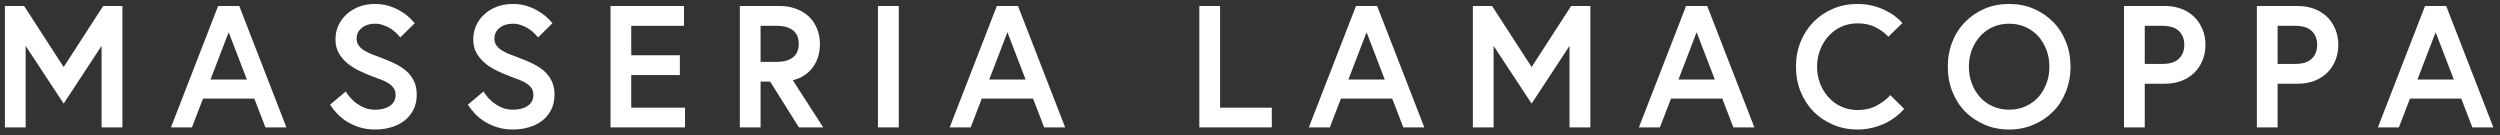 <?xml version="1.0" encoding="UTF-8"?> <svg xmlns="http://www.w3.org/2000/svg" width="314" height="17" viewBox="0 0 314 17" fill="none"><rect x="0" y="0" width="314" height="17" fill="#333333" stroke="none"/><path d="M298.663 16L304.585 0.754H307.243L313.165 16H310.528L309.136 12.385H302.693L301.3 16H298.663ZM303.628 9.993H308.2L305.914 4.05L303.628 9.993Z" fill="white"></path><path d="M283.464 16V0.754H288.642C289.386 0.754 290.077 0.878 290.715 1.126C291.324 1.367 291.856 1.707 292.31 2.147C292.735 2.565 293.075 3.082 293.33 3.699C293.571 4.287 293.692 4.932 293.692 5.634C293.692 6.336 293.571 6.981 293.33 7.569C293.075 8.186 292.735 8.703 292.31 9.121C291.856 9.561 291.324 9.901 290.715 10.142C290.077 10.39 289.386 10.514 288.642 10.514H286.069V16H283.464ZM286.069 8.026H288.312C289.219 8.026 289.9 7.81 290.353 7.378C290.807 6.945 291.034 6.364 291.034 5.634C291.034 4.904 290.807 4.323 290.353 3.89C289.9 3.458 289.219 3.242 288.312 3.242H286.069V8.026Z" fill="white"></path><path d="M266.775 16V0.754H271.953C272.697 0.754 273.388 0.878 274.026 1.126C274.636 1.367 275.168 1.707 275.621 2.147C276.046 2.565 276.387 3.082 276.642 3.699C276.883 4.287 277.003 4.932 277.003 5.634C277.003 6.336 276.883 6.981 276.642 7.569C276.387 8.186 276.046 8.703 275.621 9.121C275.168 9.561 274.636 9.901 274.026 10.142C273.388 10.39 272.697 10.514 271.953 10.514H269.38V16H266.775ZM269.38 8.026H271.624C272.531 8.026 273.211 7.81 273.665 7.378C274.119 6.945 274.345 6.364 274.345 5.634C274.345 4.904 274.119 4.323 273.665 3.89C273.211 3.458 272.531 3.242 271.624 3.242H269.38V8.026Z" fill="white"></path><path d="M245.219 11.513C244.836 10.556 244.645 9.511 244.645 8.377C244.645 7.243 244.836 6.197 245.219 5.24C245.601 4.276 246.137 3.447 246.824 2.752C247.512 2.051 248.327 1.498 249.269 1.094C250.191 0.697 251.219 0.499 252.353 0.499C253.466 0.499 254.486 0.697 255.415 1.094C256.357 1.498 257.176 2.051 257.871 2.752C258.558 3.447 259.093 4.276 259.476 5.24C259.866 6.211 260.061 7.257 260.061 8.377C260.061 9.49 259.866 10.535 259.476 11.513C259.086 12.491 258.551 13.324 257.871 14.012C257.19 14.699 256.372 15.249 255.415 15.66C254.472 16.064 253.451 16.266 252.353 16.266C251.233 16.266 250.205 16.064 249.269 15.66C248.313 15.249 247.497 14.699 246.824 14.012C246.144 13.324 245.608 12.491 245.219 11.513ZM247.292 8.377C247.292 9.135 247.412 9.833 247.653 10.471C247.901 11.123 248.242 11.694 248.674 12.183C249.106 12.672 249.634 13.058 250.258 13.342C250.896 13.633 251.594 13.778 252.353 13.778C253.104 13.778 253.799 13.633 254.437 13.342C255.067 13.051 255.599 12.665 256.031 12.183C256.45 11.708 256.786 11.138 257.041 10.471C257.282 9.833 257.403 9.135 257.403 8.377C257.403 7.625 257.282 6.931 257.041 6.293C256.786 5.627 256.45 5.056 256.031 4.581C255.592 4.085 255.06 3.695 254.437 3.412C253.799 3.121 253.104 2.976 252.353 2.976C251.594 2.976 250.896 3.121 250.258 3.412C249.649 3.688 249.121 4.078 248.674 4.581C248.242 5.07 247.901 5.641 247.653 6.293C247.412 6.931 247.292 7.625 247.292 8.377Z" fill="white"></path><path d="M226.16 11.513C225.77 10.563 225.575 9.518 225.575 8.377C225.575 7.236 225.77 6.19 226.16 5.24C226.557 4.269 227.096 3.44 227.776 2.752C228.464 2.051 229.282 1.498 230.232 1.094C231.161 0.697 232.178 0.499 233.283 0.499C233.985 0.499 234.616 0.569 235.176 0.711C235.743 0.853 236.271 1.044 236.76 1.285C237.285 1.54 237.706 1.796 238.025 2.051C238.408 2.356 238.713 2.636 238.94 2.891L237.175 4.613C236.792 4.188 236.282 3.805 235.644 3.465C234.977 3.11 234.198 2.933 233.305 2.933C232.56 2.933 231.869 3.079 231.231 3.369C230.636 3.646 230.104 4.043 229.637 4.56C229.19 5.063 228.843 5.641 228.595 6.293C228.347 6.952 228.223 7.647 228.223 8.377C228.223 9.114 228.347 9.812 228.595 10.471C228.836 11.109 229.187 11.687 229.647 12.204C230.094 12.707 230.629 13.101 231.253 13.384C231.891 13.675 232.582 13.82 233.326 13.82C234.24 13.82 235.048 13.629 235.75 13.246C236.459 12.856 237.015 12.424 237.419 11.949L239.163 13.671C238.893 13.991 238.557 14.309 238.153 14.628C237.763 14.933 237.32 15.21 236.824 15.458C236.349 15.692 235.807 15.886 235.197 16.042C234.602 16.191 233.971 16.266 233.305 16.266C232.206 16.266 231.182 16.064 230.232 15.66C229.275 15.249 228.456 14.699 227.776 14.012C227.103 13.324 226.564 12.491 226.16 11.513Z" fill="white"></path><path d="M205.847 16L211.769 0.754H214.427L220.349 16H217.712L216.319 12.385H209.876L208.483 16H205.847ZM210.812 9.993H215.384L213.098 4.05L210.812 9.993Z" fill="white"></path><path d="M184.991 16V0.754H187.405L192.37 8.42L197.335 0.754H199.748V16H197.133V5.762L192.37 13.012L187.596 5.762V16H184.991Z" fill="white"></path><path d="M164.391 16L170.313 0.754H172.971L178.893 16H176.256L174.863 12.385H168.42L167.027 16H164.391ZM169.356 9.993H173.927L171.642 4.05L169.356 9.993Z" fill="white"></path><path d="M150.637 16V0.754H153.242V13.523H159.738V16H150.637Z" fill="white"></path><path d="M119.281 16L125.203 0.754H127.861L133.783 16H131.146L129.754 12.385H123.311L121.918 16H119.281ZM124.246 9.993H128.818L126.532 4.05L124.246 9.993Z" fill="white"></path><path d="M110.27 16V0.754H112.885V16H110.27Z" fill="white"></path><path d="M92.923 16V0.754H97.93C98.675 0.754 99.362 0.871 99.993 1.105C100.624 1.339 101.159 1.665 101.599 2.083C102.024 2.487 102.364 2.994 102.619 3.603C102.86 4.177 102.981 4.826 102.981 5.549C102.981 6.662 102.687 7.626 102.098 8.441C101.51 9.256 100.67 9.802 99.578 10.078L103.395 16H100.344L96.729 10.248H95.528V16H92.923ZM95.528 7.771H97.601C98.43 7.771 99.093 7.583 99.589 7.207C100.078 6.832 100.323 6.265 100.323 5.506C100.323 4.748 100.078 4.181 99.589 3.805C99.093 3.43 98.43 3.242 97.601 3.242H95.528V7.771Z" fill="white"></path><path d="M76.681 16V0.754H85.909V3.242H79.285V6.942H85.388V9.43H79.285V13.523H86.037V16H76.681Z" fill="white"></path><path d="M58.76 13.15L60.727 11.492C60.911 11.79 61.117 12.062 61.343 12.311C61.606 12.601 61.879 12.842 62.162 13.034C62.502 13.268 62.842 13.448 63.183 13.576C63.544 13.71 63.966 13.778 64.448 13.778C64.753 13.778 65.054 13.746 65.352 13.682C65.656 13.618 65.929 13.512 66.17 13.363C66.433 13.207 66.631 13.016 66.766 12.789C66.915 12.548 66.989 12.261 66.989 11.928C66.989 11.595 66.921 11.325 66.787 11.12C66.638 10.893 66.447 10.698 66.213 10.535C65.958 10.358 65.663 10.202 65.33 10.067C65.153 9.996 64.777 9.855 64.203 9.642C63.665 9.444 63.108 9.21 62.534 8.94C61.932 8.657 61.418 8.341 60.992 7.994C60.532 7.618 60.16 7.19 59.876 6.708C59.586 6.211 59.44 5.623 59.44 4.943C59.44 4.347 59.554 3.787 59.78 3.263C60.007 2.738 60.34 2.267 60.78 1.849C61.212 1.438 61.73 1.112 62.332 0.871C62.949 0.623 63.633 0.499 64.384 0.499C64.994 0.499 65.543 0.569 66.032 0.711C66.528 0.853 66.992 1.044 67.425 1.285C67.85 1.519 68.226 1.778 68.552 2.061C68.857 2.324 69.136 2.607 69.392 2.912L67.584 4.698C67.45 4.528 67.251 4.319 66.989 4.071C66.755 3.851 66.51 3.667 66.255 3.518C66.021 3.383 65.731 3.256 65.383 3.135C65.072 3.029 64.746 2.976 64.405 2.976C63.746 2.976 63.197 3.149 62.757 3.497C62.318 3.844 62.098 4.294 62.098 4.847C62.098 5.208 62.19 5.506 62.375 5.74C62.573 5.995 62.825 6.211 63.13 6.389C63.42 6.559 63.771 6.722 64.182 6.878L65.383 7.335C65.965 7.555 66.503 7.788 66.999 8.037C67.524 8.299 67.978 8.6 68.36 8.94C68.75 9.288 69.062 9.702 69.296 10.184C69.53 10.659 69.647 11.226 69.647 11.885C69.647 12.615 69.505 13.253 69.222 13.799C68.931 14.359 68.552 14.816 68.084 15.171C67.595 15.539 67.042 15.812 66.425 15.989C65.787 16.174 65.128 16.266 64.448 16.266C63.725 16.266 63.066 16.174 62.47 15.989C61.903 15.812 61.375 15.575 60.886 15.277C60.425 14.993 60.014 14.66 59.653 14.277C59.32 13.923 59.022 13.547 58.76 13.15Z" fill="white"></path><path d="M41.455 13.15L43.422 11.492C43.606 11.79 43.812 12.062 44.039 12.311C44.301 12.601 44.574 12.842 44.857 13.034C45.197 13.268 45.538 13.448 45.878 13.576C46.239 13.71 46.661 13.778 47.143 13.778C47.448 13.778 47.749 13.746 48.047 13.682C48.352 13.618 48.624 13.512 48.865 13.363C49.128 13.207 49.326 13.016 49.461 12.789C49.61 12.548 49.684 12.261 49.684 11.928C49.684 11.595 49.617 11.325 49.482 11.12C49.333 10.893 49.142 10.698 48.908 10.535C48.653 10.358 48.359 10.202 48.026 10.067C47.848 9.996 47.473 9.855 46.899 9.642C46.36 9.444 45.803 9.21 45.229 8.94C44.627 8.657 44.113 8.341 43.688 7.994C43.227 7.618 42.855 7.19 42.571 6.708C42.281 6.211 42.136 5.623 42.136 4.943C42.136 4.347 42.249 3.787 42.476 3.263C42.703 2.738 43.036 2.267 43.475 1.849C43.907 1.438 44.425 1.112 45.027 0.871C45.644 0.623 46.328 0.499 47.079 0.499C47.689 0.499 48.238 0.569 48.727 0.711C49.224 0.853 49.688 1.044 50.12 1.285C50.545 1.519 50.921 1.778 51.247 2.061C51.552 2.324 51.832 2.607 52.087 2.912L50.28 4.698C50.145 4.528 49.946 4.319 49.684 4.071C49.45 3.851 49.206 3.667 48.951 3.518C48.717 3.383 48.426 3.256 48.079 3.135C47.767 3.029 47.441 2.976 47.101 2.976C46.441 2.976 45.892 3.149 45.453 3.497C45.013 3.844 44.794 4.294 44.794 4.847C44.794 5.208 44.886 5.506 45.07 5.74C45.268 5.995 45.52 6.211 45.825 6.389C46.115 6.559 46.466 6.722 46.877 6.878L48.079 7.335C48.66 7.555 49.199 7.788 49.695 8.037C50.219 8.299 50.673 8.6 51.056 8.94C51.446 9.288 51.757 9.702 51.991 10.184C52.225 10.659 52.342 11.226 52.342 11.885C52.342 12.615 52.2 13.253 51.917 13.799C51.626 14.359 51.247 14.816 50.779 15.171C50.29 15.539 49.737 15.812 49.121 15.989C48.483 16.174 47.824 16.266 47.143 16.266C46.42 16.266 45.761 16.174 45.166 15.989C44.599 15.812 44.071 15.575 43.581 15.277C43.121 14.993 42.71 14.66 42.348 14.277C42.015 13.923 41.717 13.547 41.455 13.15Z" fill="white"></path><path d="M21.472 16L27.394 0.754H30.052L35.974 16H33.337L31.944 12.385H25.501L24.108 16H21.472ZM26.437 9.993H31.009L28.723 4.05L26.437 9.993Z" fill="white"></path><path d="M0.616 16V0.754H3.03L7.995 8.42L12.96 0.754H15.373V16H12.758V5.762L7.995 13.012L3.221 5.762V16H0.616Z" fill="white"></path></svg> 